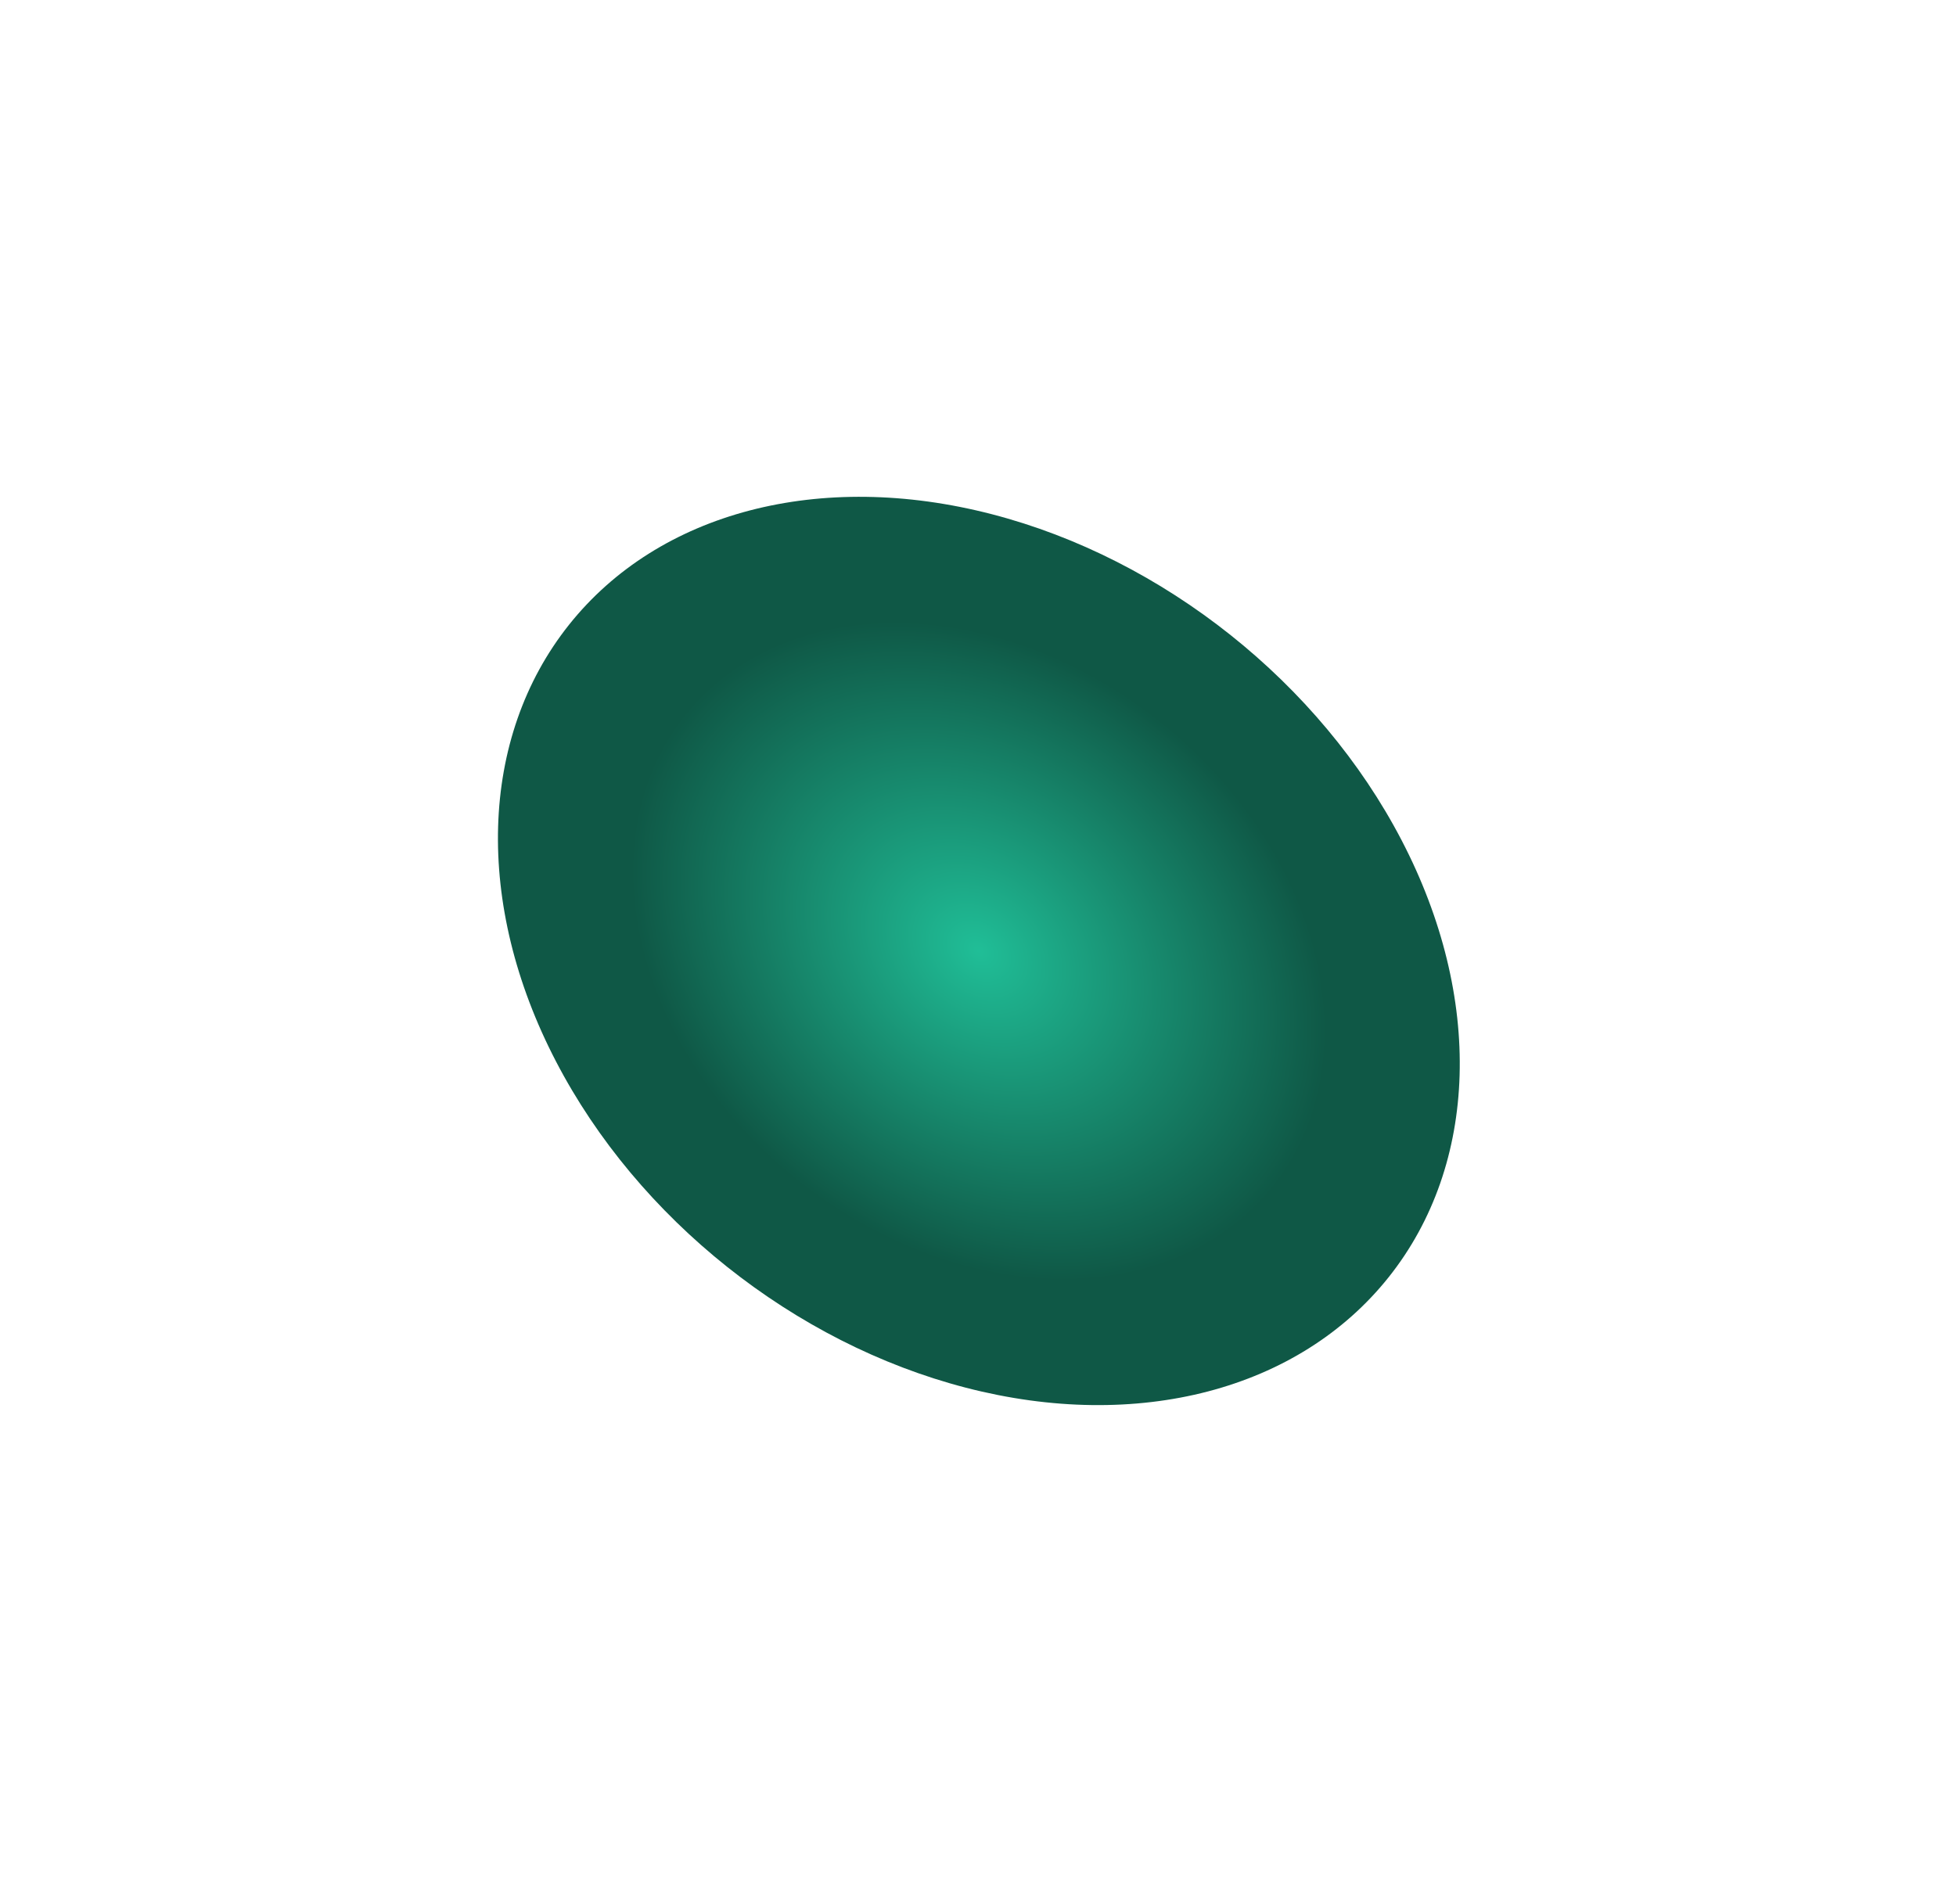 <?xml version="1.0" encoding="UTF-8"?> <svg xmlns="http://www.w3.org/2000/svg" width="228" height="222" viewBox="0 0 228 222" fill="none"><g filter="url(#filter0_f_79_1212)"><ellipse cx="114.1" cy="110.869" rx="61.061" ry="47.089" transform="rotate(38.517 114.1 110.869)" fill="url(#paint0_radial_79_1212)"></ellipse></g><defs><filter id="filter0_f_79_1212" x="0.474" y="0.361" width="227.251" height="221.015" filterUnits="userSpaceOnUse" color-interpolation-filters="sRGB"><feFlood flood-opacity="0" result="BackgroundImageFix"></feFlood><feBlend mode="normal" in="SourceGraphic" in2="BackgroundImageFix" result="shape"></feBlend><feGaussianBlur stdDeviation="28.78" result="effect1_foregroundBlur_79_1212"></feGaussianBlur></filter><radialGradient id="paint0_radial_79_1212" cx="0" cy="0" r="1" gradientUnits="userSpaceOnUse" gradientTransform="translate(114.1 110.869) rotate(90) scale(47.089 61.061)"><stop stop-color="#20BE97"></stop><stop offset="0.725" stop-color="#0F5846"></stop></radialGradient></defs></svg> 
